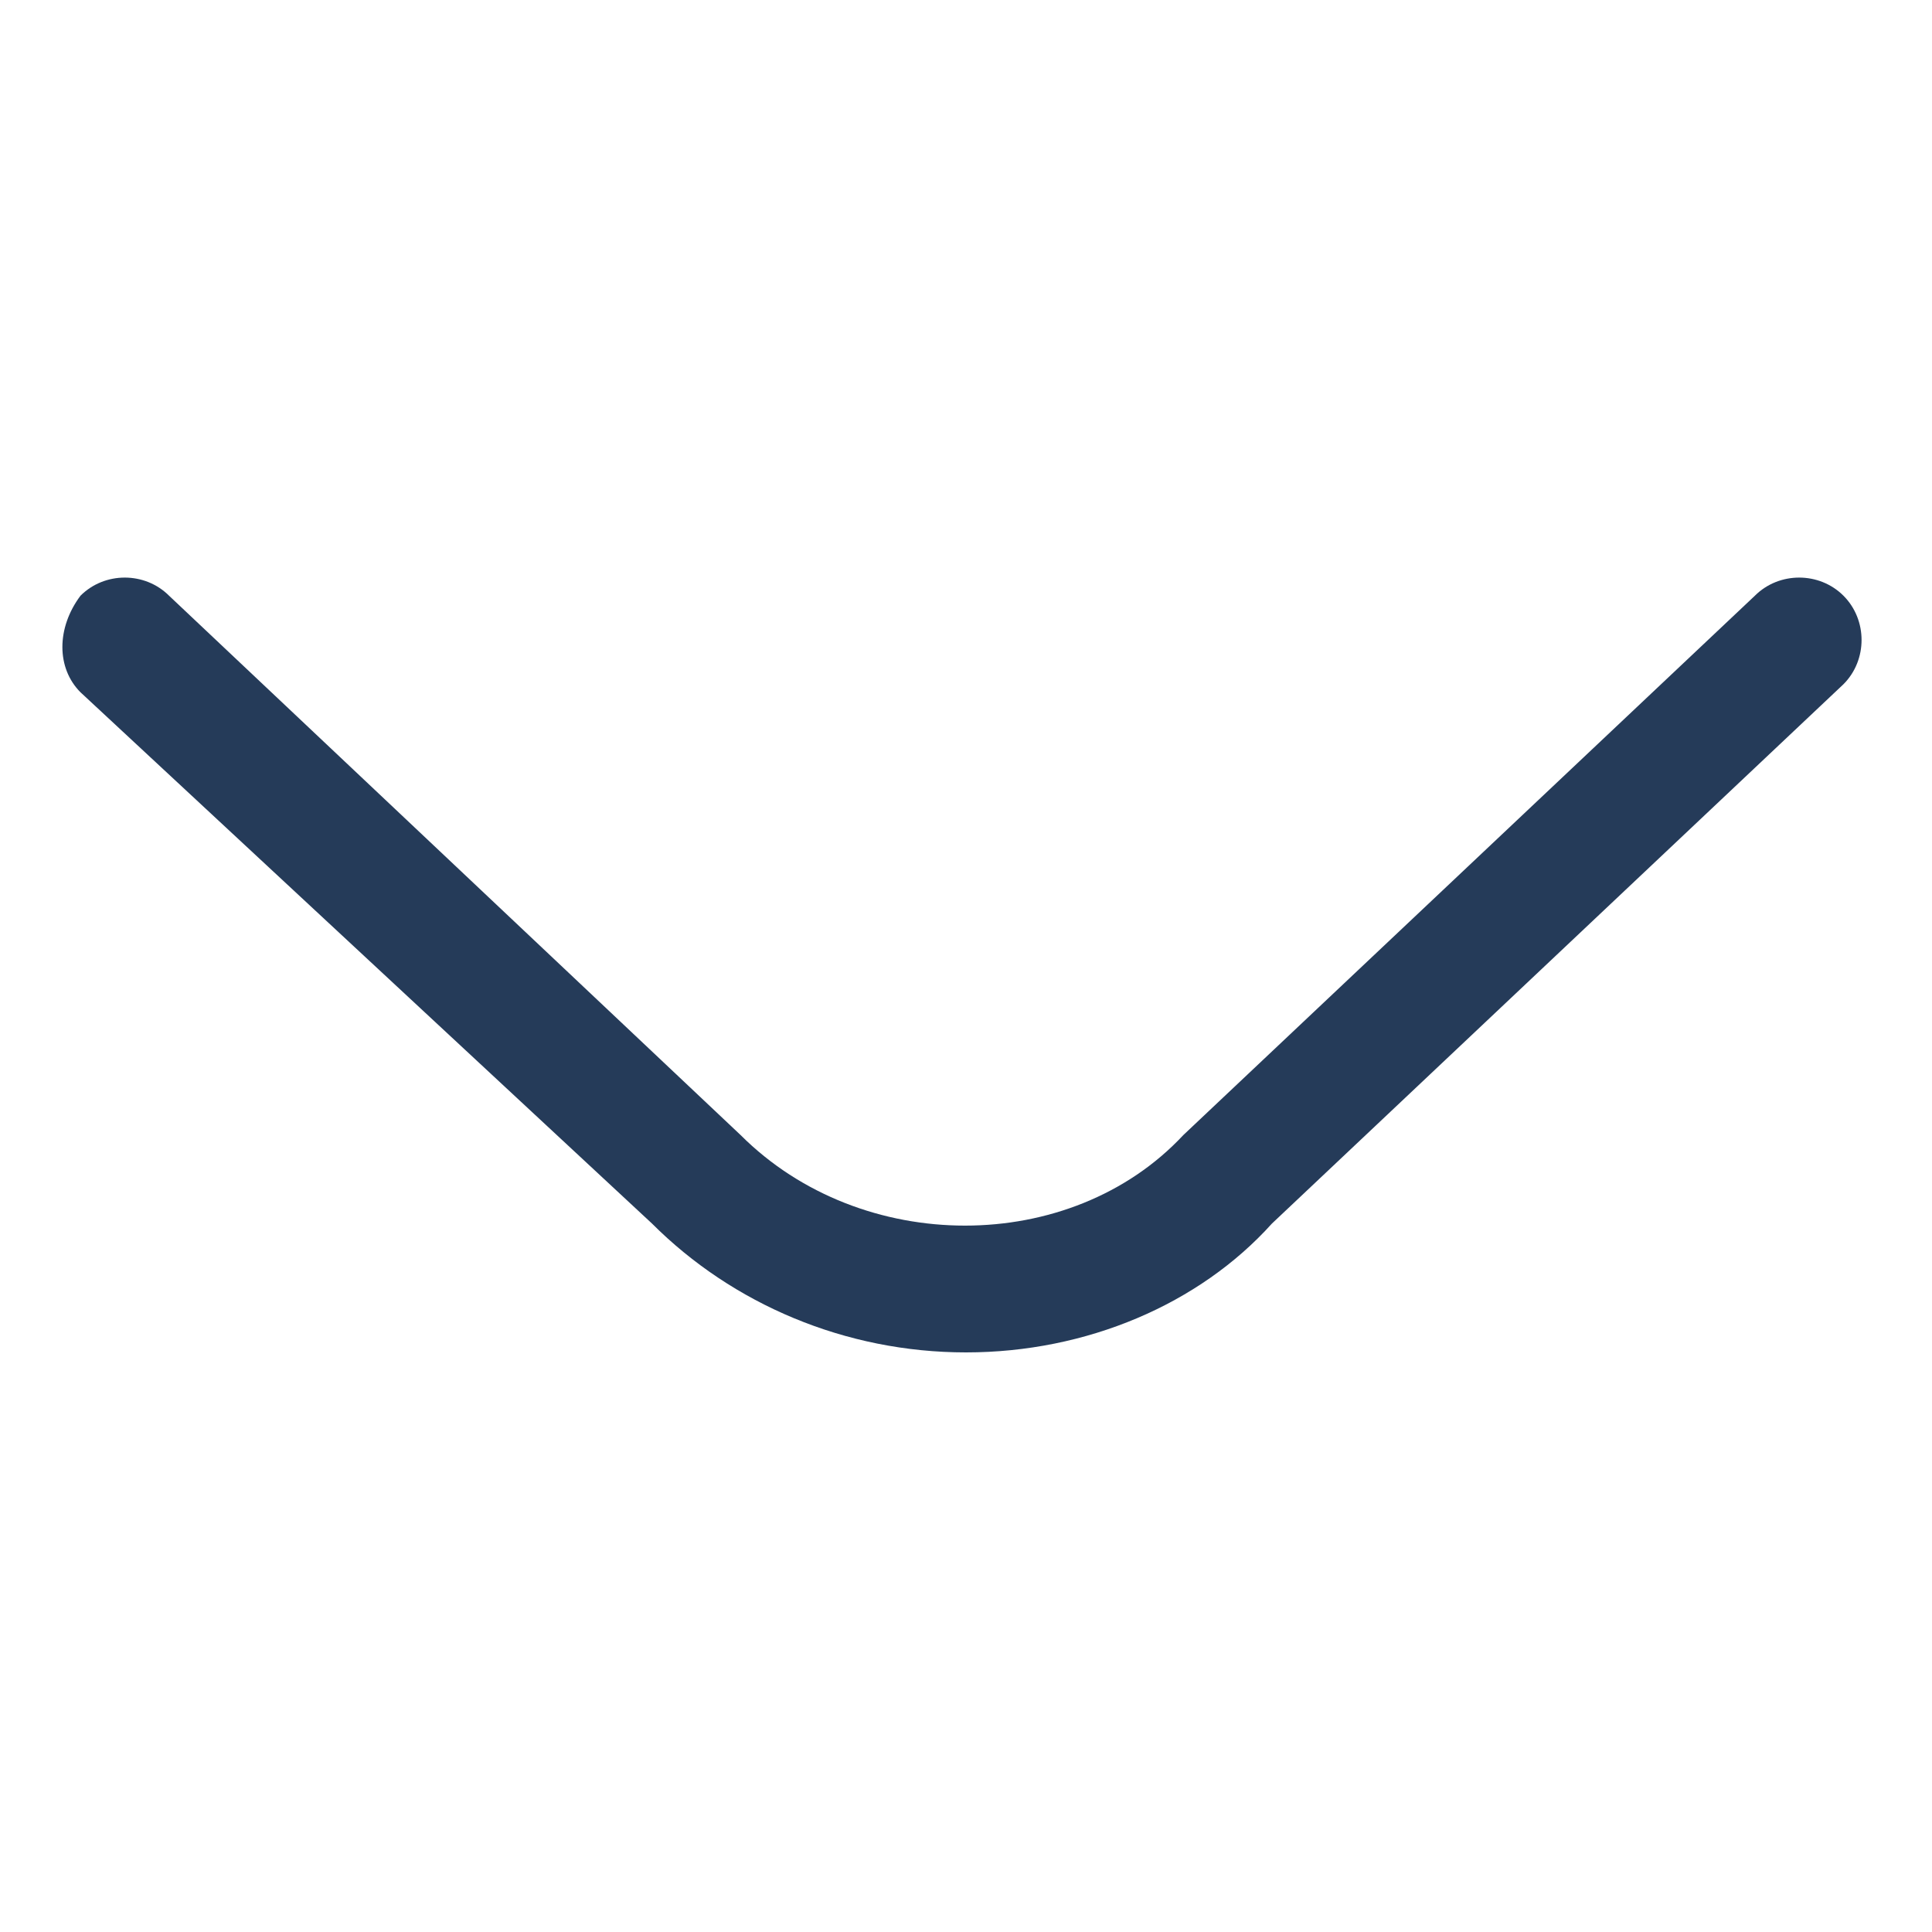 <?xml version="1.0" encoding="UTF-8"?> <svg xmlns="http://www.w3.org/2000/svg" xmlns:xlink="http://www.w3.org/1999/xlink" version="1.1" id="Layer_1" x="0px" y="0px" viewBox="0 0 24 24" style="enable-background:new 0 0 24 24;" xml:space="preserve"> <style type="text/css"> .st0{fill:#253B59;} </style> <path class="st0" d="M12,16.8c-1.5,0-2.9-0.6-3.9-1.6L1,8.6C0.7,8.3,0.7,7.8,1,7.4c0.3-0.3,0.8-0.3,1.1,0l7.1,6.7 c1.5,1.5,4.1,1.5,5.5,0l7.1-6.7c0.3-0.3,0.8-0.3,1.1,0c0.3,0.3,0.3,0.8,0,1.1l-7.1,6.7C14.9,16.2,13.5,16.8,12,16.8L12,16.8z"></path> </svg> 